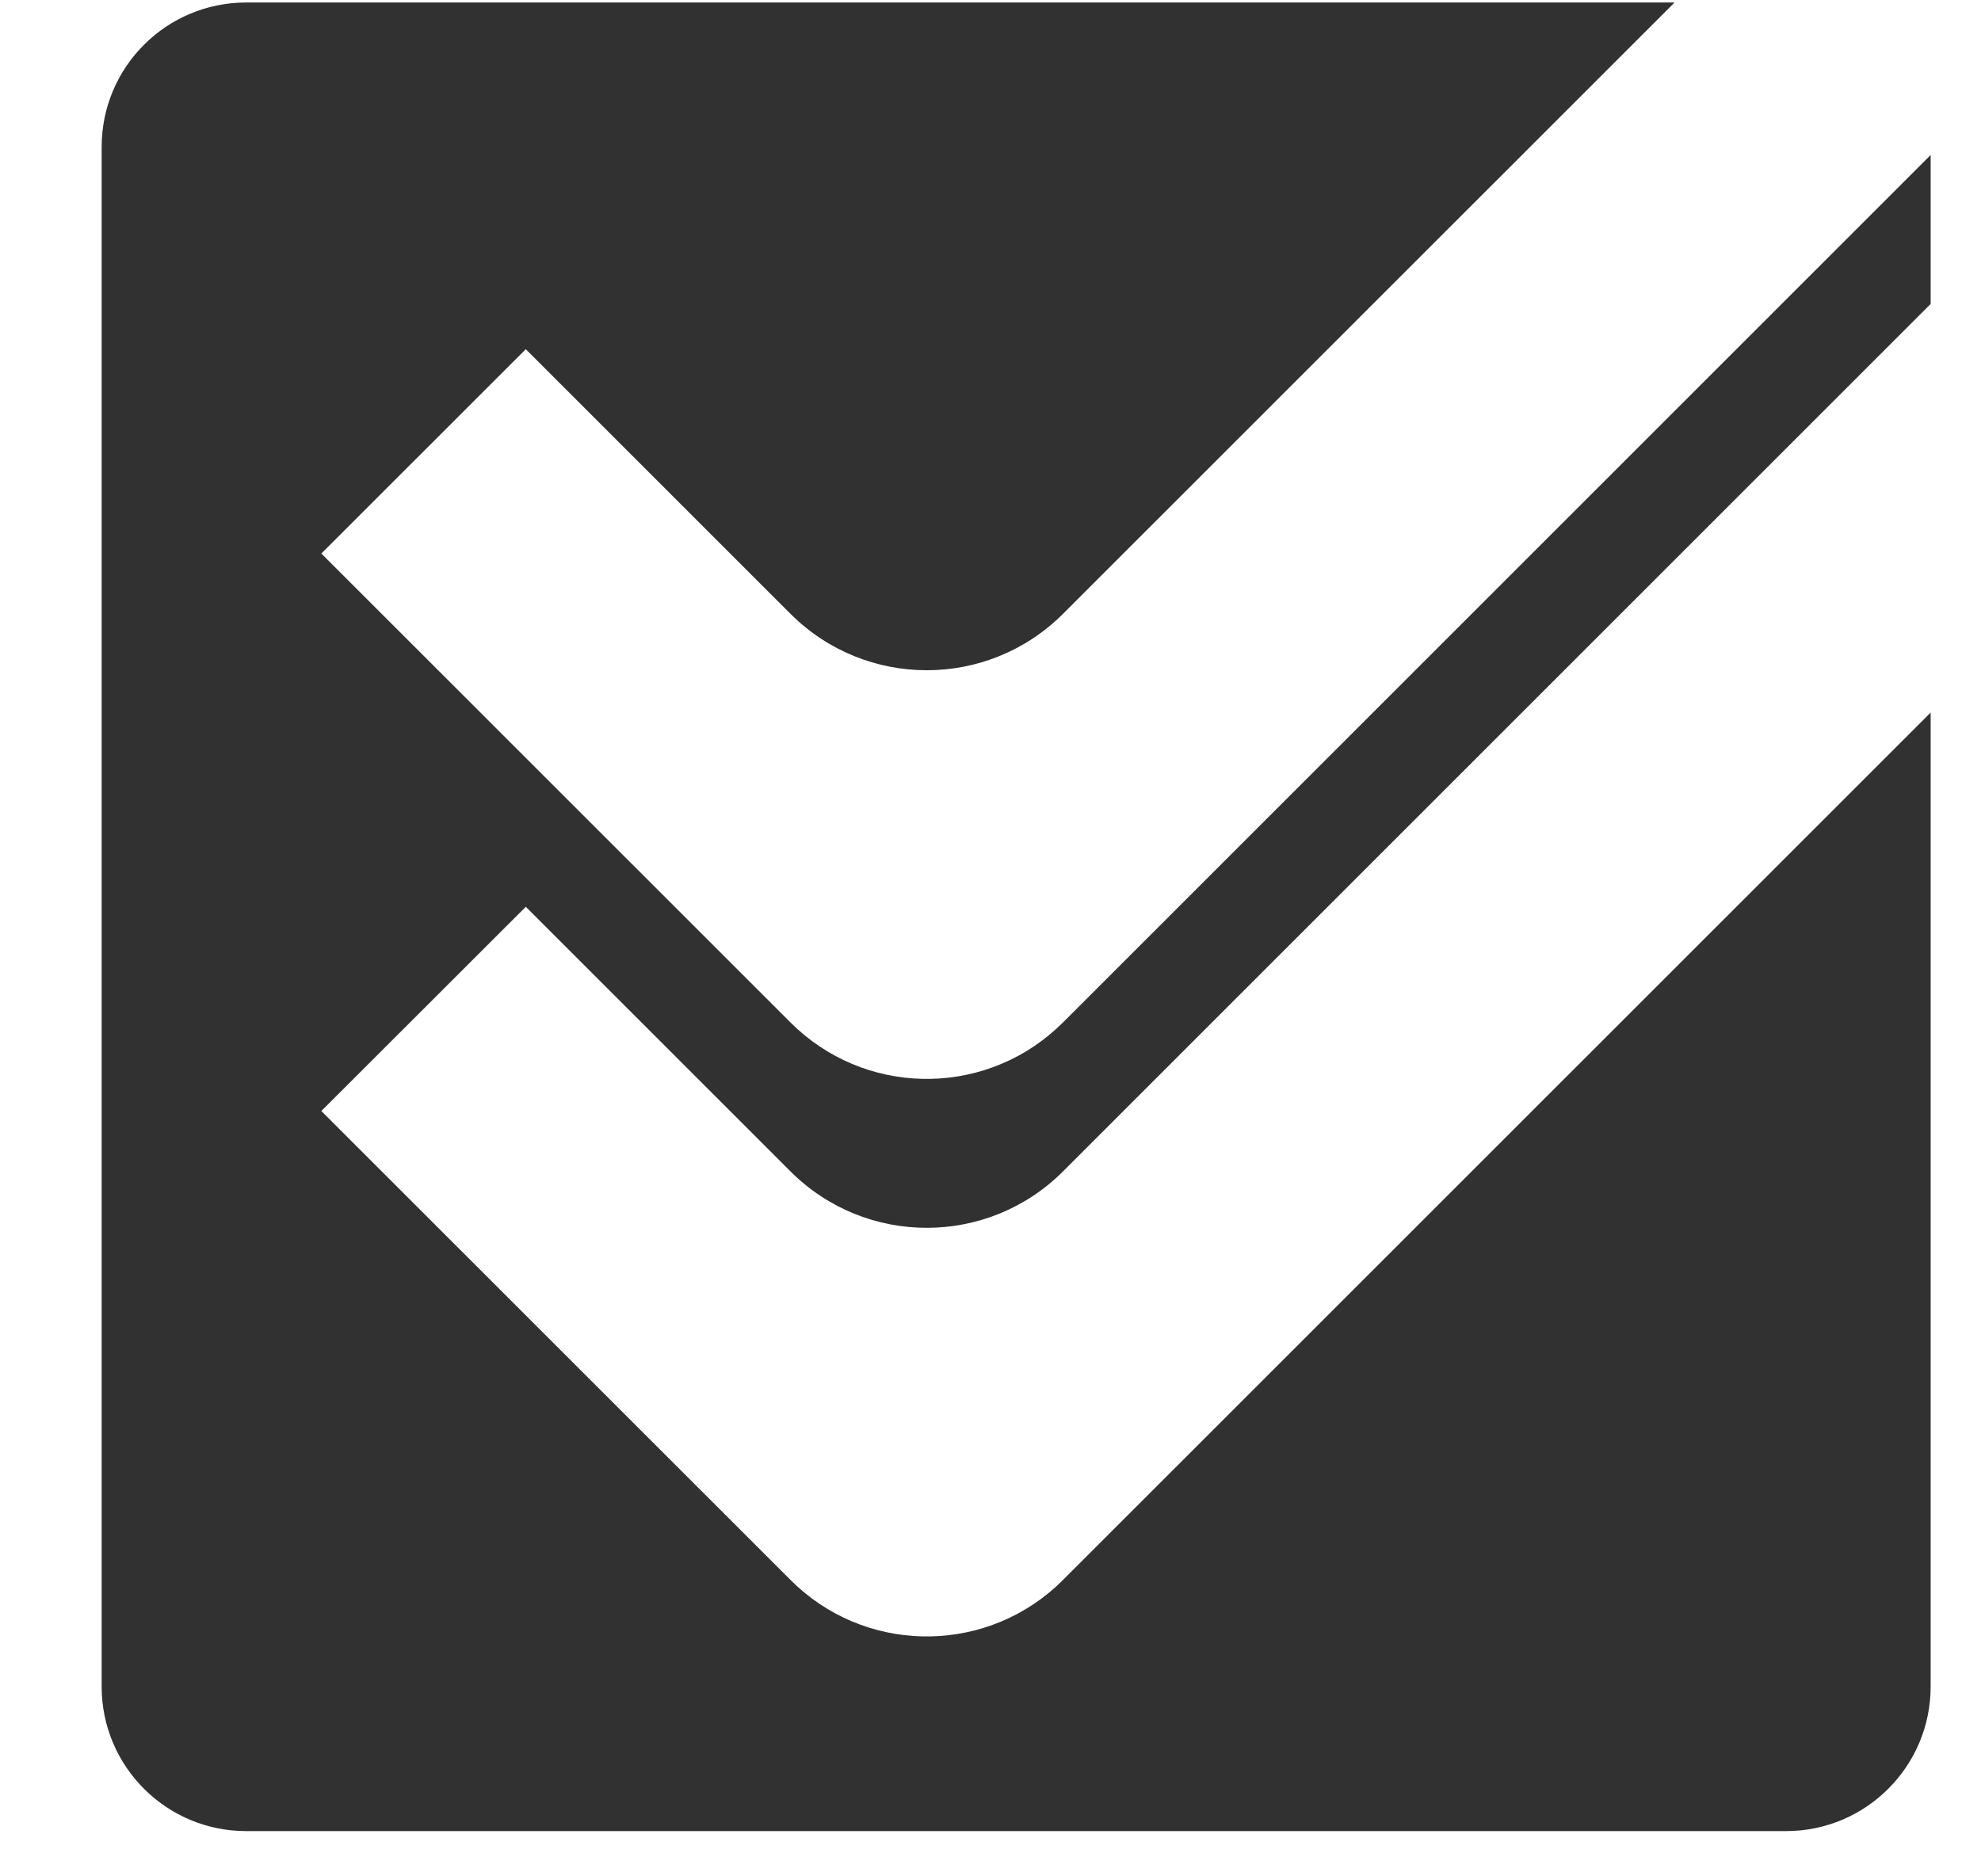 <?xml version="1.0" encoding="UTF-8"?> <svg xmlns="http://www.w3.org/2000/svg" width="19" height="18" viewBox="0 0 19 18" fill="none"><path d="M10.195 5.889C9.473 6.61 8.304 6.61 7.582 5.889L5.043 3.35L3.082 5.31L7.582 9.809C8.281 10.508 9.401 10.53 10.126 9.874L10.195 9.809L18.517 1.487V2.916L10.195 11.238C9.473 11.959 8.304 11.959 7.582 11.238L5.043 8.699L3.082 10.658L7.582 15.157C8.281 15.857 9.401 15.878 10.126 15.223L10.195 15.157L18.517 6.836V16.18C18.517 16.945 17.896 17.566 17.131 17.566H2.361C1.595 17.566 0.975 16.945 0.975 16.18V1.41C0.975 0.644 1.595 0.024 2.361 0.024H16.061L10.195 5.889Z" fill="#313131"></path></svg> 